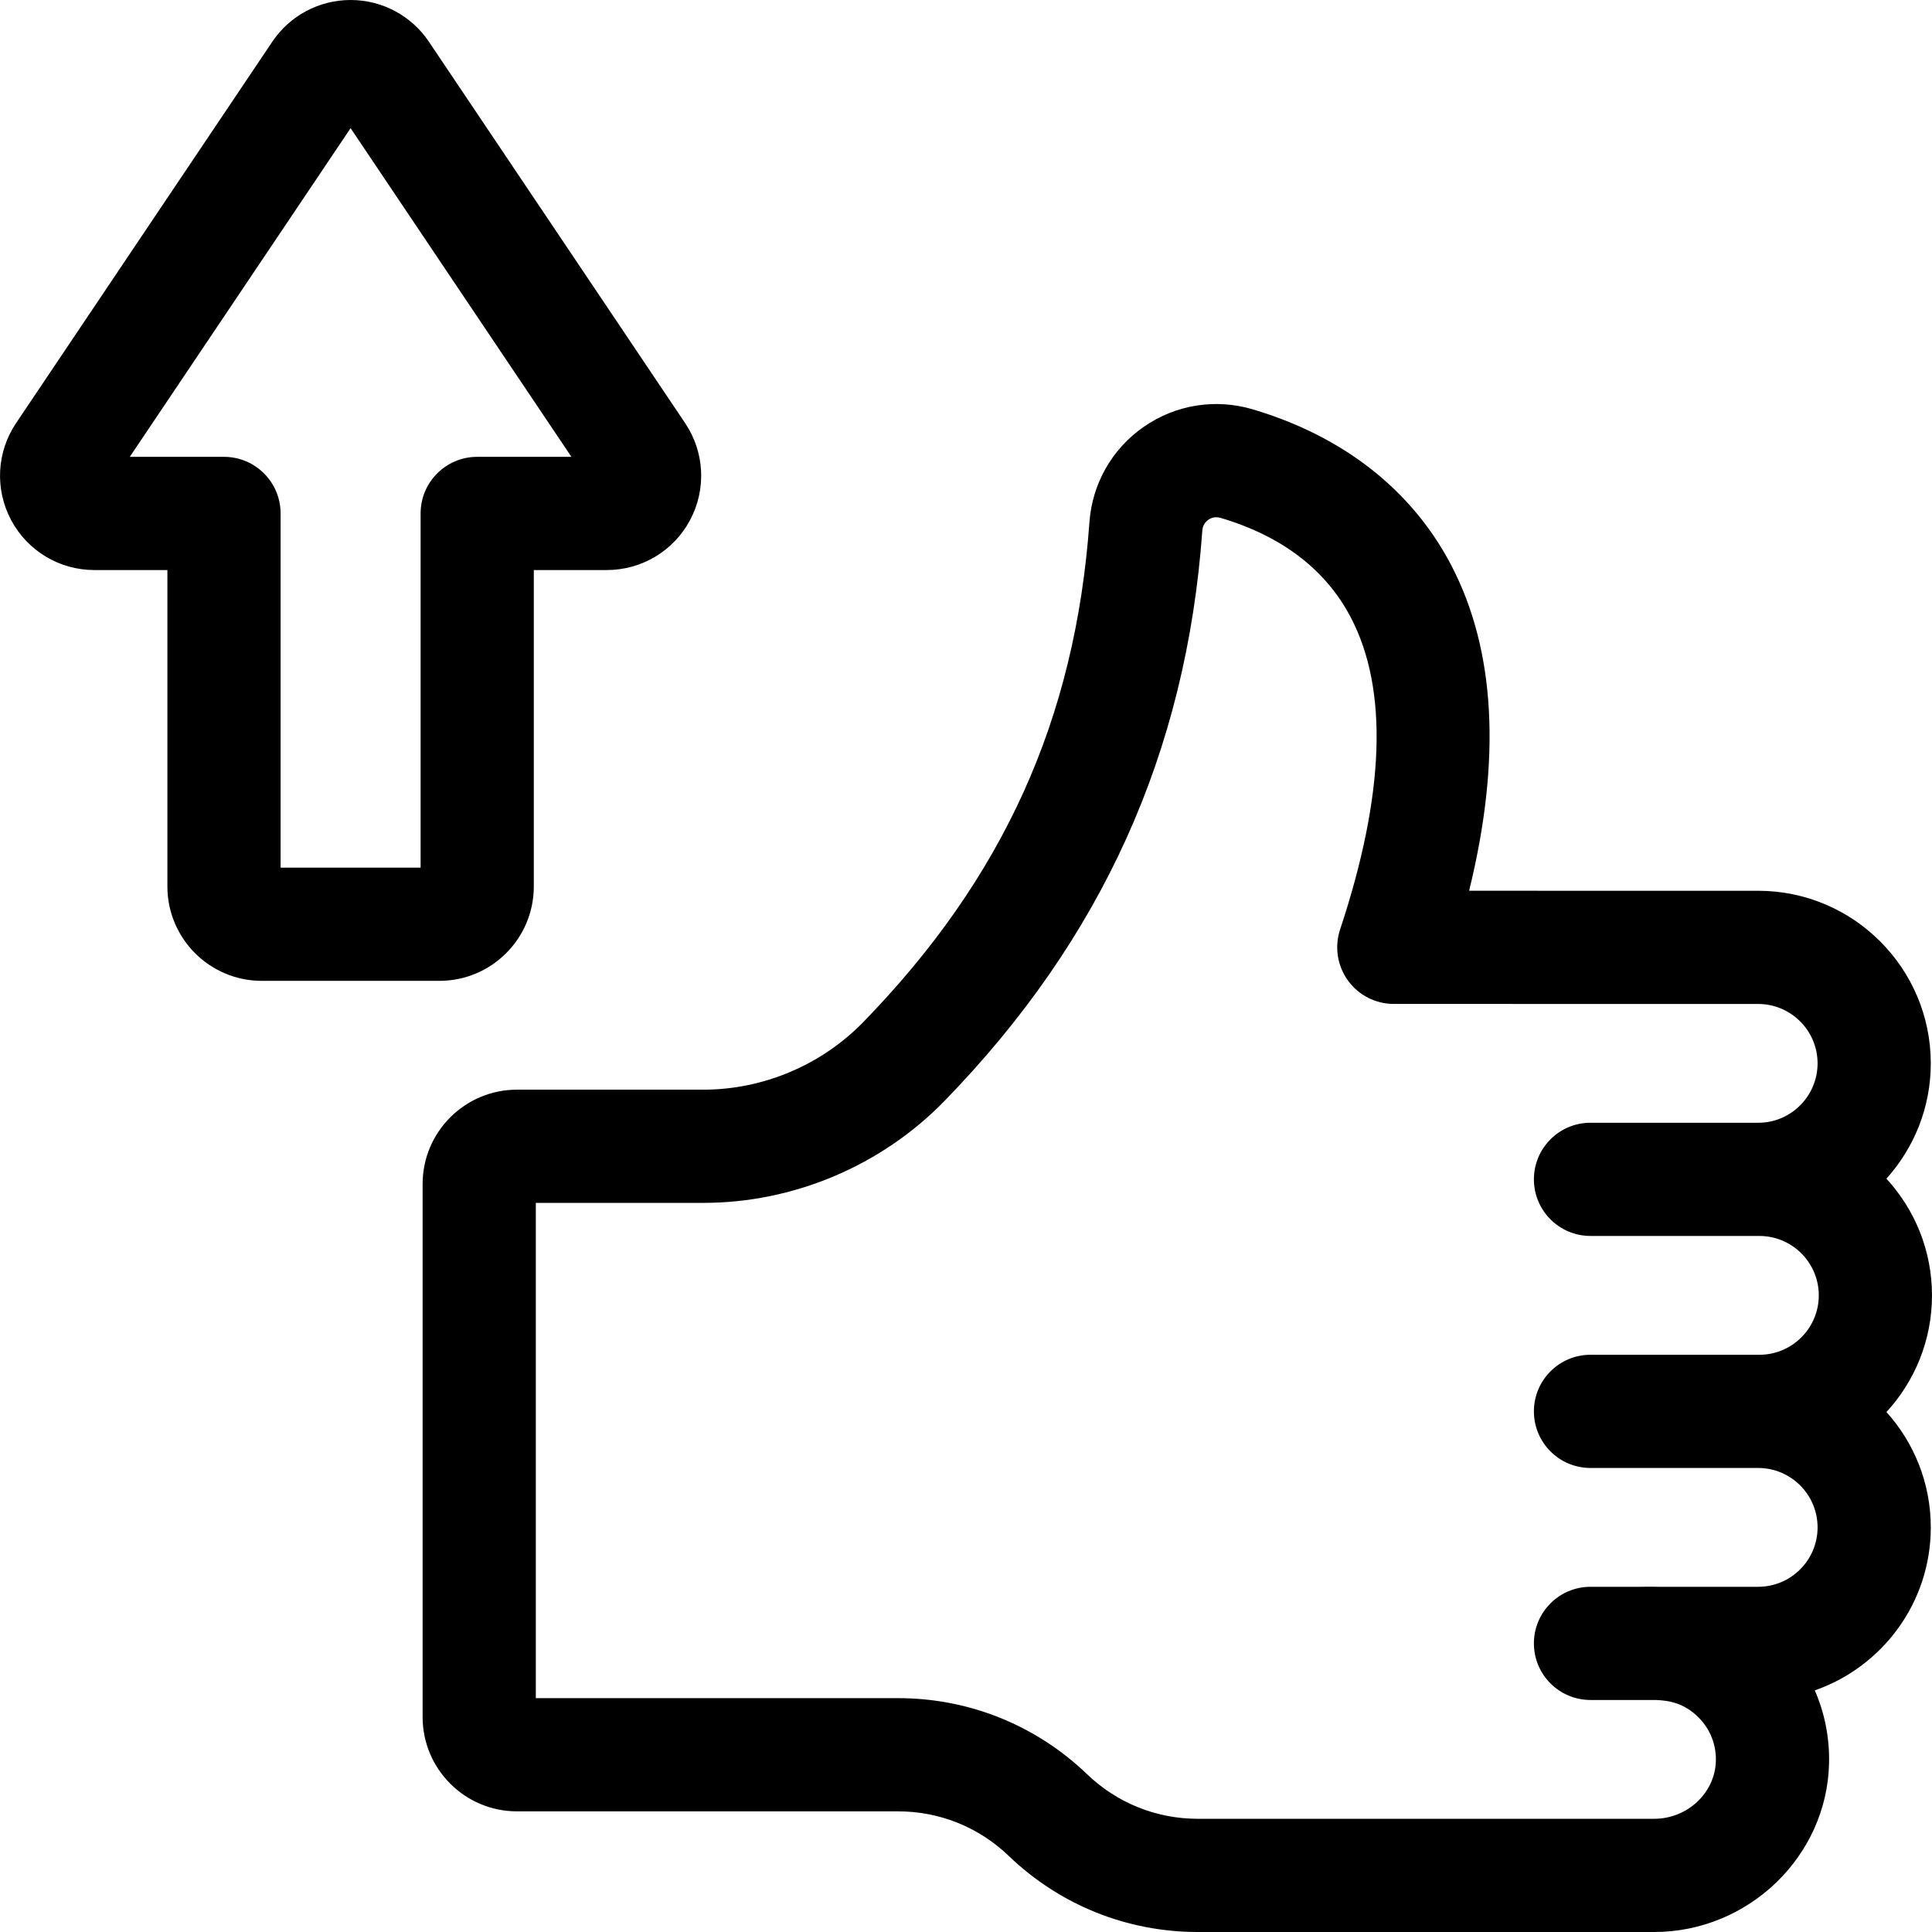 <?xml version="1.0" encoding="UTF-8"?> <svg xmlns="http://www.w3.org/2000/svg" id="Capa_1" height="512" viewBox="0 0 512 512" width="512"><g><path d="m511.995 343.289c0-11.916-4.584-22.779-12.076-30.928 7.304-8.112 11.759-18.832 11.759-30.552 0-25.224-20.521-45.744-45.744-45.744l-76.603-.007c8.561-34.841 6.988-63.785-4.724-86.237-10.382-19.903-28.567-34.195-52.588-41.332-9.881-2.935-20.398-1.264-28.854 4.584-8.449 5.844-13.718 15.084-14.457 25.354-3.753 52.165-22.789 94.24-59.906 132.412-11.083 11.398-26.538 17.936-42.402 17.936h-49.405c-13.785 0-25 11.215-25 25v141.252c0 13.785 11.215 25 25 25h101.015c10.984 0 21.392 4.191 29.311 11.807 13.533 13.004 31.328 20.166 50.105 20.166h120.944c24.986 0 45.778-20.038 46.349-44.667.157-6.788-1.156-13.351-3.778-19.361 17.871-6.226 30.736-23.233 30.736-43.199 0-11.742-4.451-22.461-11.749-30.569 7.486-8.147 12.067-19.004 12.067-30.915zm-46.061 77.227h-26.589c-1.413-.039-2.625-.024-3.582-.012-.322.004-.62.008-.891.008-.026 0-.051.004-.077.004h-13.295c-8.284 0-15 6.716-15 15s6.716 15 15 15h17.339c3.546.123 7.537.863 11.281 4.608 3.072 3.072 4.708 7.161 4.606 11.514-.196 8.47-7.533 15.362-16.356 15.362h-120.944c-10.989 0-21.402-4.19-29.315-11.793-13.532-13.012-31.325-20.179-50.101-20.179h-96.014v-131.253h44.405c23.918 0 47.212-9.849 63.911-27.022 41.742-42.929 64.089-92.378 68.32-151.174.108-1.502.929-2.37 1.599-2.833.675-.466 1.788-.933 3.246-.5 16.282 4.837 27.901 13.736 34.532 26.448 9.957 19.087 8.99 46.89-2.872 82.636-1.517 4.573-.746 9.596 2.074 13.503s7.345 6.221 12.163 6.221l96.56.009c8.681 0 15.744 7.063 15.744 15.744 0 8.635-7.026 15.693-15.589 15.735h-44.589c-8.284 0-15 6.716-15 15s6.716 15 15 15h13.305c.023 0 .045.003.068.003h31.381c8.68 0 15.742 7.062 15.742 15.742s-7.062 15.742-15.742 15.742h-.319-31.062-13.373c-8.284 0-15 6.716-15 15s6.716 15 15 15h13.373 31.062c8.68 0 15.742 7.062 15.742 15.742s-7.063 15.745-15.743 15.745z"></path><path d="m141.465 234.933v-83.864h19.349c9.256 0 17.71-5.075 22.063-13.243 4.353-8.169 3.85-18.016-1.312-25.698l-67.9-101.069c-4.652-6.925-12.409-11.059-20.752-11.059s-16.1 4.134-20.752 11.059l-67.9 101.068c-5.162 7.683-5.664 17.53-1.311 25.699s12.807 13.243 22.063 13.243h19.349v83.864c0 13.785 11.215 25 25 25h47.104c13.784 0 24.999-11.215 24.999-25zm-30-98.865v93.864h-37.103v-93.864c0-8.284-6.716-15-15-15h-24.967l58.518-87.103 58.518 87.103h-24.966c-8.284 0-15 6.716-15 15z"></path></g></svg> 